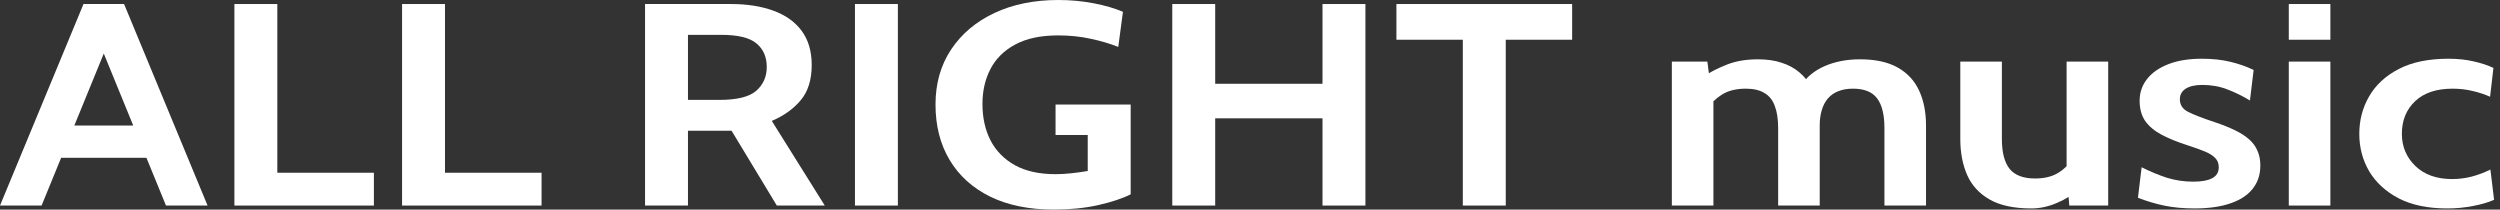<svg width="167" height="14" viewBox="0 0 167 14" fill="none" xmlns="http://www.w3.org/2000/svg">
<rect x="0" y="0" width="167" height="14" fill="#333333" stroke="none"/>
<path d="M10.214 10.539H3.651V8.385H10.214V10.539ZM6.563 2.673H7.302L2.778 13.731H0L5.578 0.269H8.288L13.866 13.731H11.088L6.563 2.673Z" fill="white"/>
<path d="M15.658 13.731V0.269H18.525V11.539H24.976V13.731H15.658Z" fill="white"/>
<path d="M26.858 13.731V0.269H29.725V11.539H36.176V13.731H26.858Z" fill="white"/>
<path d="M43.089 13.731V0.269H48.823C49.906 0.269 50.85 0.417 51.657 0.712C52.471 1.006 53.102 1.455 53.55 2.058C53.998 2.66 54.222 3.423 54.222 4.346C54.222 5.333 53.975 6.119 53.482 6.702C52.997 7.279 52.355 7.737 51.556 8.077L55.095 13.731H51.892L48.868 8.731C48.846 8.731 48.827 8.731 48.812 8.731C48.797 8.731 48.779 8.731 48.756 8.731H45.956V13.731H43.089ZM45.956 6.673H48.062C49.241 6.673 50.063 6.468 50.526 6.058C50.989 5.641 51.22 5.115 51.22 4.481C51.22 3.808 50.992 3.282 50.537 2.904C50.081 2.519 49.294 2.327 48.174 2.327H45.956V6.673Z" fill="white"/>
<path d="M57.111 13.731V0.269H59.978V13.731H57.111Z" fill="white"/>
<path d="M70.399 14C68.741 14 67.323 13.711 66.143 13.135C64.963 12.551 64.06 11.734 63.433 10.683C62.805 9.631 62.492 8.397 62.492 6.981C62.492 5.577 62.839 4.353 63.533 3.308C64.235 2.256 65.202 1.442 66.434 0.865C67.666 0.288 69.085 0 70.69 0C71.519 0 72.311 0.074 73.065 0.221C73.826 0.369 74.476 0.558 75.013 0.788L74.7 3.135C74.14 2.91 73.52 2.728 72.841 2.587C72.169 2.439 71.452 2.365 70.69 2.365C69.525 2.365 68.57 2.567 67.823 2.971C67.076 3.369 66.524 3.913 66.165 4.606C65.807 5.292 65.628 6.071 65.628 6.942C65.628 7.859 65.807 8.67 66.165 9.375C66.531 10.08 67.076 10.635 67.801 11.039C68.525 11.436 69.428 11.635 70.511 11.635C70.84 11.635 71.183 11.615 71.541 11.577C71.907 11.539 72.281 11.487 72.661 11.423V9.019H70.511V6.981H75.529V12.981C74.984 13.256 74.259 13.497 73.356 13.702C72.46 13.901 71.474 14 70.399 14Z" fill="white"/>
<path d="M78.308 13.731V0.269H81.175V5.596H88.343V0.269H91.21V13.731H88.343V7.904H81.175V13.731H78.308Z" fill="white"/>
<path d="M97.716 13.731V2.654H93.281V0.269H105.019V2.654H100.584V13.731H97.716Z" fill="white"/>
<path d="M111.679 13.731V4.115H114.053L114.232 5.519L113.829 5.096C114.255 4.808 114.763 4.548 115.352 4.317C115.95 4.08 116.644 3.962 117.436 3.962C118.033 3.962 118.559 4.038 119.015 4.192C119.478 4.34 119.874 4.554 120.202 4.837C120.531 5.112 120.796 5.442 120.997 5.827L120.325 5.692C120.684 5.141 121.206 4.715 121.893 4.413C122.588 4.112 123.372 3.962 124.245 3.962C125.276 3.962 126.116 4.144 126.765 4.51C127.415 4.875 127.893 5.391 128.199 6.058C128.505 6.718 128.658 7.494 128.658 8.385V13.731H125.88V8.558C125.88 7.66 125.716 6.997 125.388 6.567C125.067 6.138 124.529 5.923 123.775 5.923C123.402 5.923 123.073 5.981 122.789 6.096C122.513 6.205 122.282 6.369 122.095 6.587C121.916 6.798 121.781 7.058 121.692 7.365C121.602 7.667 121.557 8.006 121.557 8.385V13.731H118.78V8.558C118.78 7.962 118.705 7.468 118.556 7.077C118.414 6.686 118.182 6.397 117.861 6.212C117.548 6.019 117.137 5.923 116.629 5.923C115.98 5.923 115.446 6.054 115.028 6.317C114.617 6.574 114.255 6.923 113.941 7.365L114.456 6.077V13.731H111.679Z" fill="white"/>
<path d="M135.697 13.923C134.532 13.923 133.603 13.724 132.908 13.327C132.214 12.93 131.713 12.385 131.407 11.692C131.101 10.994 130.948 10.192 130.948 9.288V4.115H133.726V9.288C133.726 10.18 133.897 10.843 134.241 11.279C134.592 11.708 135.159 11.923 135.943 11.923C136.571 11.923 137.089 11.795 137.5 11.539C137.918 11.282 138.265 10.923 138.542 10.461L138.049 11.673V4.115H140.827V13.731H138.228L138.094 12.058L138.699 12.731C138.43 13.026 138.004 13.298 137.422 13.548C136.847 13.798 136.272 13.923 135.697 13.923Z" fill="white"/>
<path d="M146.6 13.923C145.861 13.923 145.193 13.862 144.595 13.74C144.006 13.619 143.412 13.442 142.815 13.211L143.061 11.173C143.636 11.461 144.2 11.695 144.752 11.875C145.312 12.048 145.898 12.135 146.511 12.135C147.063 12.135 147.485 12.058 147.776 11.904C148.068 11.75 148.213 11.506 148.213 11.173C148.213 10.923 148.135 10.718 147.978 10.558C147.829 10.397 147.601 10.253 147.295 10.125C146.989 9.997 146.608 9.859 146.152 9.712C145.465 9.494 144.879 9.256 144.394 9C143.916 8.744 143.55 8.436 143.296 8.077C143.05 7.712 142.927 7.263 142.927 6.731C142.927 6.179 143.095 5.692 143.431 5.269C143.767 4.846 144.245 4.516 144.864 4.279C145.484 4.042 146.219 3.923 147.071 3.923C147.78 3.923 148.415 3.99 148.975 4.125C149.542 4.26 150.065 4.442 150.543 4.673L150.296 6.712C149.796 6.41 149.292 6.163 148.784 5.971C148.277 5.772 147.72 5.673 147.115 5.673C146.638 5.673 146.268 5.756 146.007 5.923C145.745 6.09 145.615 6.327 145.615 6.635C145.615 7.006 145.798 7.285 146.163 7.471C146.529 7.657 147.115 7.885 147.922 8.154C148.445 8.327 148.896 8.506 149.277 8.692C149.665 8.878 149.986 9.083 150.24 9.308C150.494 9.532 150.681 9.788 150.8 10.077C150.927 10.359 150.991 10.686 150.991 11.058C150.991 11.667 150.819 12.186 150.475 12.615C150.139 13.039 149.643 13.362 148.986 13.586C148.336 13.811 147.541 13.923 146.6 13.923Z" fill="white"/>
<path d="M152.891 13.731V4.115H155.669V13.731H152.891ZM152.891 2.654V0.269H155.669V2.654H152.891Z" fill="white"/>
<path d="M163.469 13.923C162.185 13.923 161.106 13.699 160.233 13.25C159.367 12.795 158.709 12.192 158.261 11.442C157.821 10.686 157.601 9.853 157.601 8.942C157.601 8.026 157.821 7.189 158.261 6.433C158.702 5.67 159.363 5.061 160.244 4.606C161.125 4.151 162.23 3.923 163.559 3.923C164.186 3.923 164.754 3.984 165.261 4.106C165.769 4.221 166.202 4.365 166.561 4.538L166.337 6.462C165.993 6.308 165.605 6.179 165.172 6.077C164.746 5.974 164.298 5.923 163.828 5.923C162.753 5.923 161.92 6.202 161.33 6.76C160.74 7.317 160.445 8.045 160.445 8.942C160.445 9.795 160.748 10.513 161.353 11.096C161.957 11.673 162.775 11.961 163.805 11.961C164.246 11.961 164.679 11.907 165.105 11.798C165.538 11.683 165.956 11.526 166.359 11.327L166.605 13.346C166.217 13.519 165.747 13.657 165.194 13.76C164.649 13.869 164.074 13.923 163.469 13.923Z" fill="white"/>
</svg>
